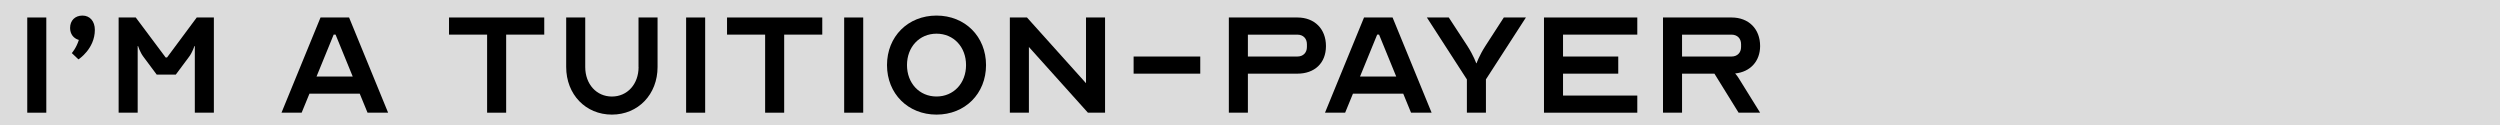 <?xml version="1.0" encoding="UTF-8"?>
<svg id="Layer_2" data-name="Layer 2" xmlns="http://www.w3.org/2000/svg" viewBox="0 0 770.46 38.63">
  <rect x="0" y="0" width="770.46" height="38.63" fill="#808080" stroke="none"/>
  <defs>
    <style>
      .cls-1 {
        opacity: .72;
      }

      .cls-2 {
        fill: #fff;
      }
    </style>
  </defs>
  <g id="Layer_1-2" data-name="Layer 1">
    <g>
      <g class="cls-1">
        <rect class="cls-2" width="770.46" height="38.63"/>
      </g>
      <g>
        <path d="m8.4,34.73V5.39h5.87v29.34h-5.87Z"/>
        <path d="m25.42,4.8c2.29,0,3.81,1.76,3.81,4.4,0,5.87-5.05,9.1-5.05,9.1l-2.05-1.94s1.35-1.47,2.17-4.05c-1.64-.47-2.7-1.82-2.7-3.7,0-2.29,1.53-3.81,3.81-3.81Z"/>
        <path d="m51.07,17.71h.41l9.15-12.32h5.28v29.34h-5.87V14.19h-.12s-.59,1.88-1.64,3.29l-4.11,5.52h-5.87l-4.11-5.52c-1.06-1.41-1.64-3.29-1.64-3.29h-.12v20.54h-5.87V5.39h5.28l9.21,12.32Z"/>
        <path d="m86.75,34.73l12.03-29.34h8.8l12.03,29.34h-6.34l-2.41-5.87h-15.49l-2.41,5.87h-6.22Zm21.95-11.15l-5.28-12.91h-.59l-5.28,12.91h11.15Z"/>
        <path d="m138.39,5.39h29.34v5.28h-11.74v24.06h-5.87V10.67h-11.74v-5.28Z"/>
        <path d="m196.78,20.65V5.39h5.87v15.26c0,8.45-5.99,14.67-14.08,14.67s-14.08-6.22-14.08-14.67V5.39h5.87v15.26c0,5.28,3.46,9.1,8.22,9.1s8.22-3.81,8.22-9.1Z"/>
        <path d="m211.45,34.73V5.39h5.87v29.34h-5.87Z"/>
        <path d="m224.07,5.39h29.34v5.28h-11.74v24.06h-5.87V10.67h-11.74v-5.28Z"/>
        <path d="m260.16,34.73V5.39h5.87v29.34h-5.87Z"/>
        <path d="m303.88,20.06c0,8.8-6.46,15.26-15.26,15.26s-15.26-6.46-15.26-15.26,6.46-15.26,15.26-15.26,15.26,6.46,15.26,15.26Zm-6.16,0c0-5.58-3.81-9.68-9.1-9.68s-9.1,4.11-9.1,9.68,3.81,9.68,9.1,9.68,9.1-4.11,9.1-9.68Z"/>
        <path d="m317.09,14.48v20.25h-5.87V5.39h5.28l18.19,20.25V5.39h5.87v29.34h-5.28l-18.19-20.25Z"/>
        <path d="m349.36,17.42h20.54v5.28h-20.54v-5.28Z"/>
        <path d="m384.58,34.73h-5.87V5.39h21.13c5.28,0,8.8,3.52,8.8,8.8s-3.52,8.51-8.8,8.51h-15.26v12.03Zm0-17.31h15.26c1.76,0,2.93-1.17,2.93-2.93v-.88c0-1.76-1.17-2.93-2.93-2.93h-15.26v6.75Z"/>
        <path d="m408.34,34.73l12.03-29.34h8.8l12.03,29.34h-6.34l-2.41-5.87h-15.49l-2.41,5.87h-6.22Zm21.95-11.15l-5.28-12.91h-.59l-5.28,12.91h11.15Z"/>
        <path d="m452.06,24.46l-12.32-19.07h6.75l5.75,8.8c1.88,2.93,2.7,5.28,2.7,5.28h.12s.82-2.35,2.7-5.28l5.69-8.8h6.81l-12.32,19.07v10.27h-5.87v-10.27Z"/>
        <path d="m481.7,10.67v6.75h17.02v5.28h-17.02v6.75h22.89v5.28h-28.76V5.39h28.76v5.28h-22.89Z"/>
        <path d="m512.51,5.39h21.13c5.28,0,8.8,3.52,8.8,8.8,0,4.69-3.05,7.98-7.69,8.45.41.47.82,1,1.06,1.41l6.63,10.68h-6.63l-7.45-12.03h-9.98v12.03h-5.87V5.39Zm21.13,12.03c1.76,0,2.93-1.17,2.93-2.93v-.88c0-1.76-1.17-2.93-2.93-2.93h-15.26v6.75h15.26Z"/>
      </g>
    </g>
  </g>
</svg>